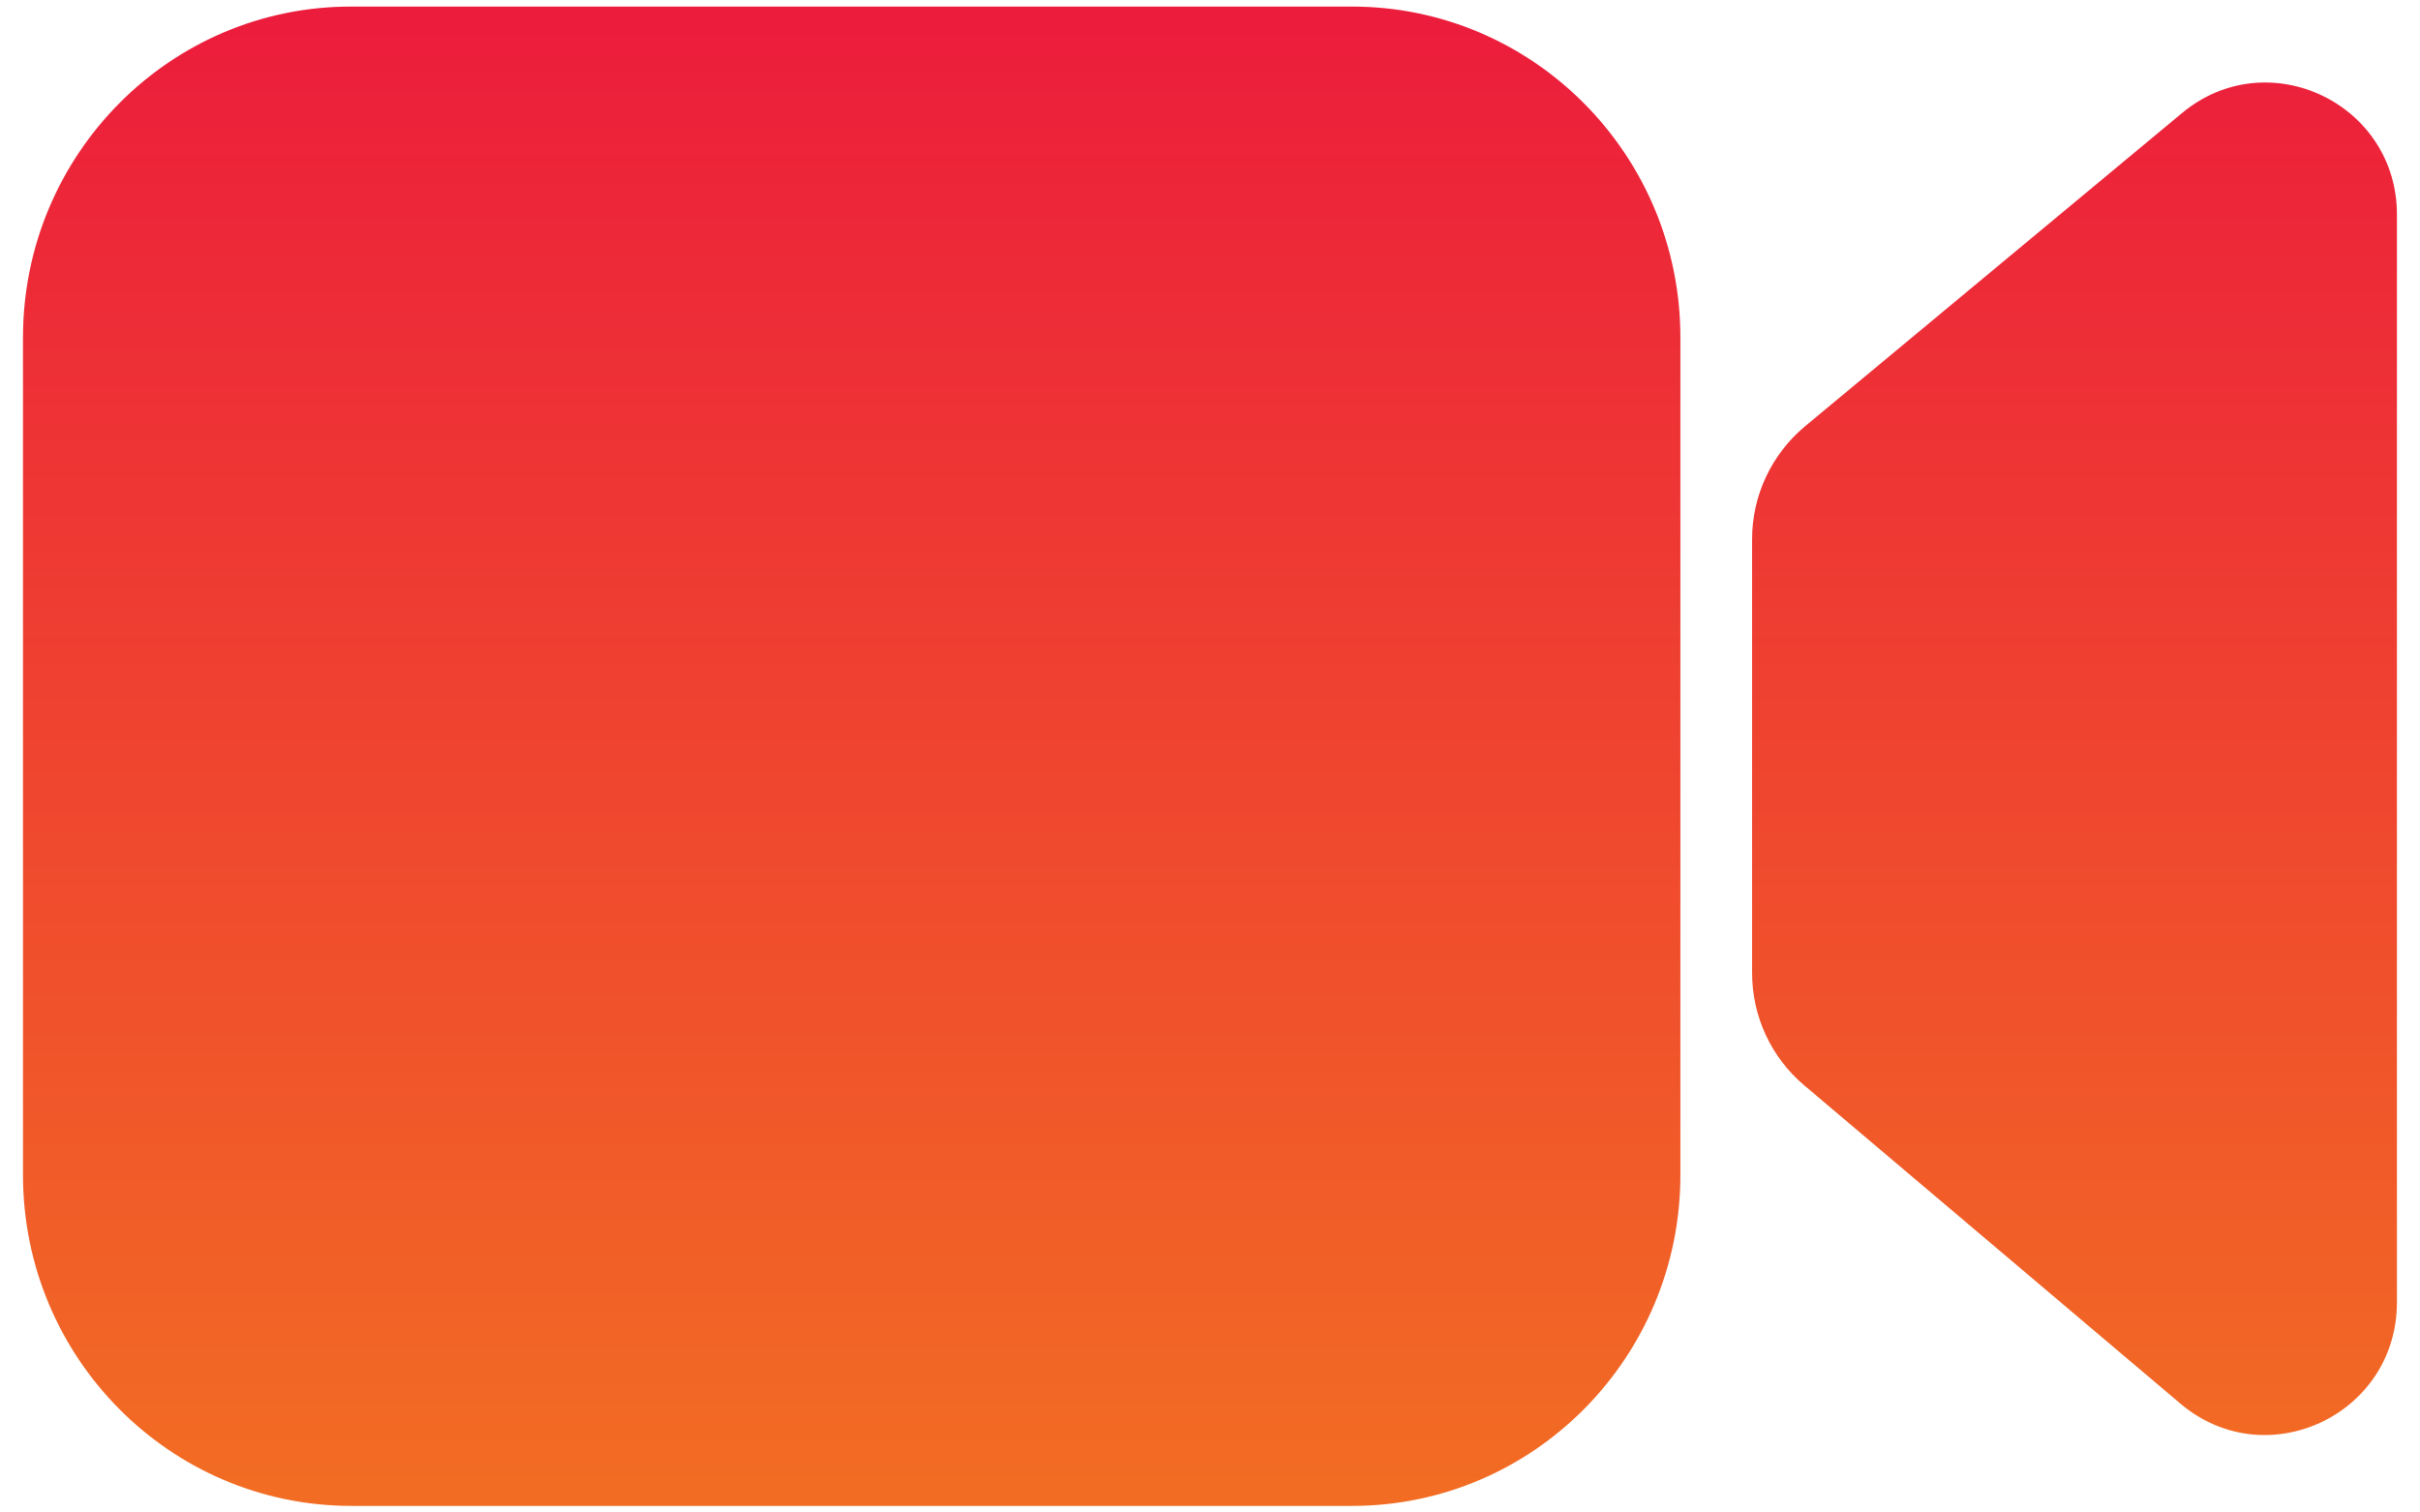 <svg width="32" height="20" viewBox="0 0 32 20" fill="none" xmlns="http://www.w3.org/2000/svg">
<path d="M0.304 4.462V15.538C0.304 17.957 2.253 19.913 4.647 19.913H17.878C20.278 19.913 22.22 17.949 22.22 15.538V4.462C22.22 2.043 20.271 0.087 17.878 0.087H4.654C2.253 0.079 0.304 2.043 0.304 4.462ZM28.851 1.497L23.868 5.637C23.424 6.008 23.168 6.554 23.168 7.13V12.862C23.168 13.438 23.417 13.977 23.853 14.348L28.836 18.564C29.972 19.519 31.695 18.707 31.695 17.221V2.847C31.703 1.368 29.987 0.549 28.851 1.497Z" fill="url(#paint0_linear_638_5674)"/>
<defs>
<linearGradient id="paint0_linear_638_5674" x1="16" y1="0.087" x2="16" y2="19.913" gradientUnits="userSpaceOnUse">
<stop stop-color="#EC1C3C"/>
<stop offset="1" stop-color="#F26D23"/>
</linearGradient>
</defs>
</svg>
